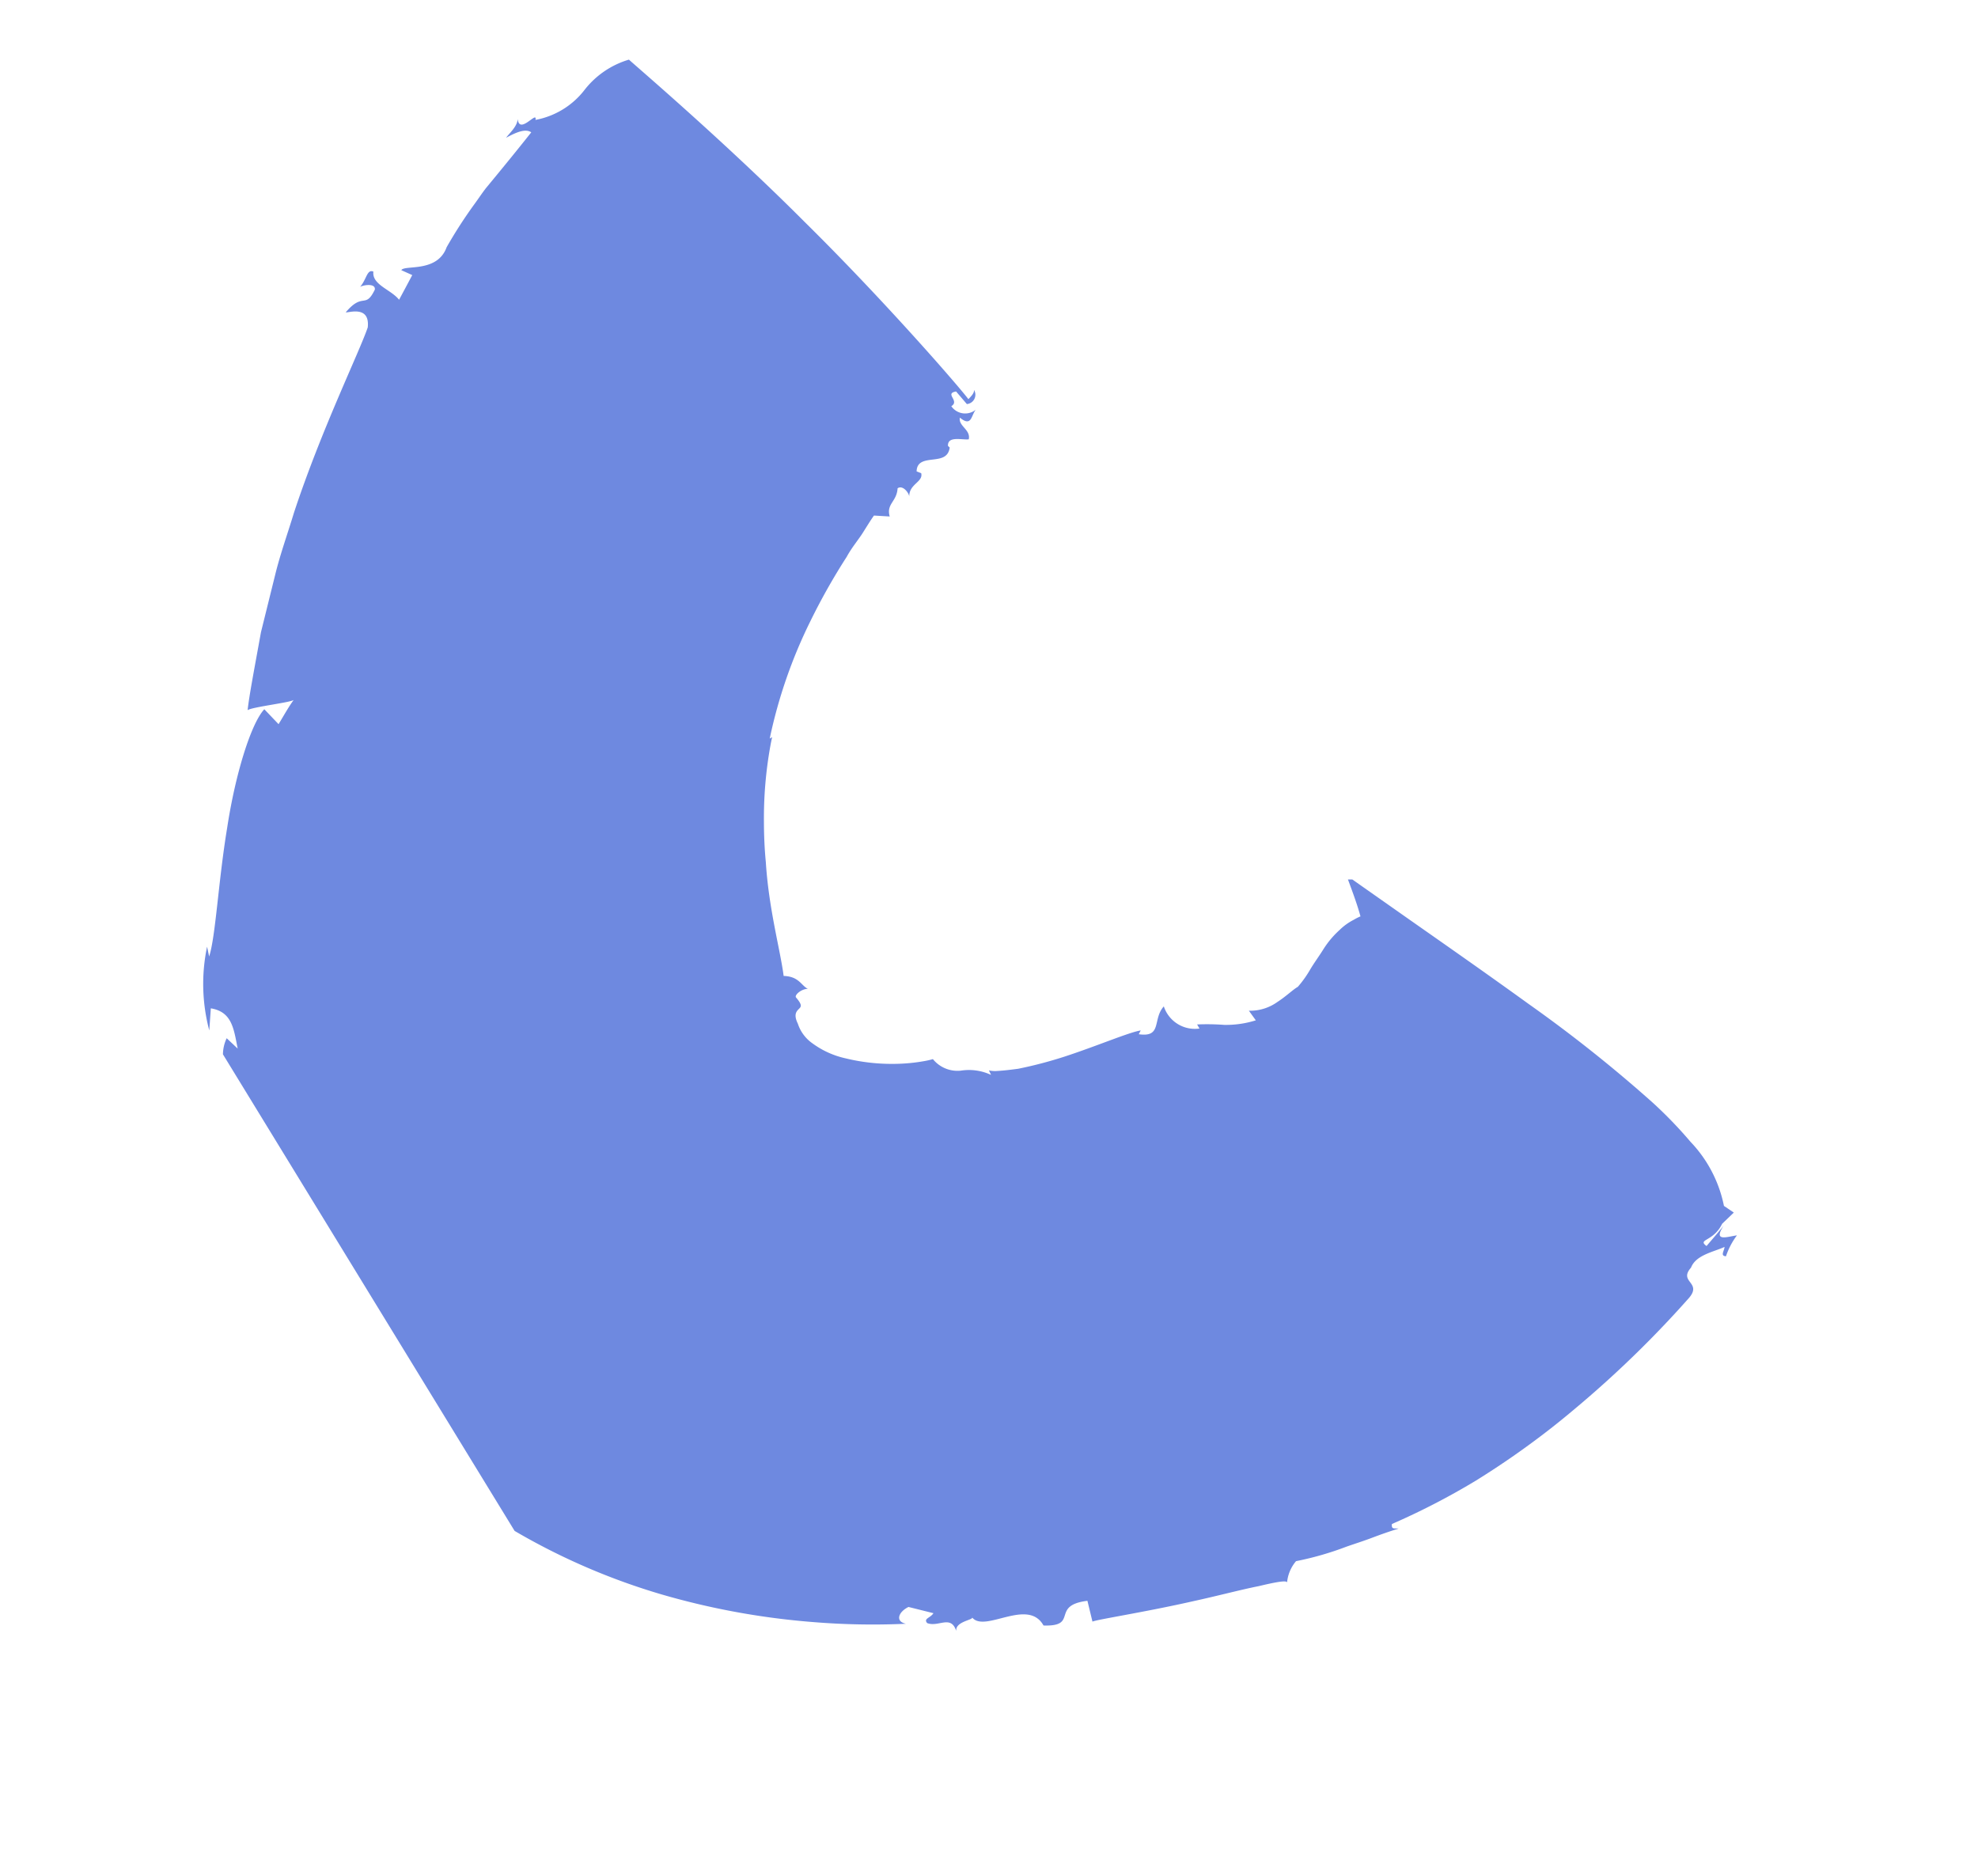 <svg xmlns="http://www.w3.org/2000/svg" width="99.594" height="94.458" viewBox="0 0 99.594 94.458"><path d="M679.183,667.338l-.32.676c.9-.5,1.67-.845,1.51-1.912l-1.083.27a9.12,9.12,0,0,1,3.977-1.409l-.437.251c1.026.008,3.738-.729,6.435-1.137,2.7-.446,5.376-.483,6.263-.067l-.493.914c.476.115.942.2,1.412.352-.127.023-1.006-1.908-1.224-2.051.718-.152,2.154-.33,3.94-.574l2.976-.213c1.051-.079,2.151-.044,3.247-.066,4.386.016,8.7.63,10.036.65,1.12-.235.38-1.166.38-1.289,1.265.516.434.888,1.543,1.04.325-.065.051-.607-.1-.749.469.2.97.049.937.4-.657.13-.582,1.122-.947,1.668l.667.12.719.127.065-.6c.319.065.422,1.77,1.806,1.813a23.322,23.322,0,0,1,2.527.671c.306.1.614.184.918.294,1.134.449,2.268.89,3.371,1.3.11-.351-.262-.749-.652-1.122.3.1.72.364,1.087.262-.769.335.742.816.226.867a4.05,4.05,0,0,0,2.221,1.892,4.423,4.423,0,0,1,2.12,1.647c-.216.478-1.643,3.923-3.534,7.887-.474.995-.977,2.022-1.5,3.044-1.585,3.167-3.322,6.244-4.515,8.276-.73,1.24-1.258,2.092-1.428,2.332.2.1.4.193.532.125a.471.471,0,0,1-.791-.121l.435-.712c-.288-.55-.381.342-.779,0a.847.847,0,0,0,.213,1.226c-.352-.137-.907.082-.628-.637-.434.051-.4.714-.9.762-.142-.3-.153-1.077-.638-.893l-.051.108c-.5.092-.668-.255-.838-.62s-.34-.74-.821-.592l-.015.247c-.388.244-.7-.416-1.3-.21.174-.079.461-.495.211-.686-.66.172-.924-.311-1.473.062l-.2-.769c-.24-.078-.581-.161-.991-.264s-.873-.3-1.412-.4a31.727,31.727,0,0,0-3.627-.735,24.849,24.849,0,0,0-6.272-.123l.105.094c-.142.012-.3.031-.449.051a20.512,20.512,0,0,0-3.743.876c-.634.208-1.273.445-1.894.716-2.211.876-3.992,2.067-5.17,2.623.216.738-.182.985-.242,1.358-.1-.313-.526-.564-.6-.424-.268.438-.362.38-.507.306s-.348-.174-.713.181a1.944,1.944,0,0,0-.719,1.013,4.43,4.43,0,0,0-.2,1.82,9.806,9.806,0,0,0,.488,2.4,8.981,8.981,0,0,0,.606,1.41,4.044,4.044,0,0,0,.227.378,1.591,1.591,0,0,0-.116,1.52,2.631,2.631,0,0,1,.265,1.51l.182-.172a1.451,1.451,0,0,0,.109.423c.1.26.247.582.428.959a21.289,21.289,0,0,0,1.3,2.024c1.013,1.391,2.163,2.7,2.439,3.242l-.212-.035c.206,1.191.93.411,1.723.767a1.644,1.644,0,0,0-.505,2.052l.158-.177a11.536,11.536,0,0,1,.4,1.3,4.983,4.983,0,0,0,.711,1.447l.352-.481a2.361,2.361,0,0,0,.86,1.227c.4.328.844.558,1.045.745a5.5,5.5,0,0,0,1.026.323c.385.087.776.219,1.186.32a4.621,4.621,0,0,1,1.156.47,2.867,2.867,0,0,1,.71.519,2.691,2.691,0,0,1,.272.272c.535-.351,1.072-.779,1.572-1.174l.068.211s-.382,1.24-.968,3.146-1.375,4.517-2.249,7.228a70.566,70.566,0,0,1-2.8,7.491,21.6,21.6,0,0,1-1.283,2.41,6.537,6.537,0,0,1-2.55,2.6l-.165.576-.72-.386c-1-.133-1.117-.967-1.306-.4.412.168.818.345,1.234.5-.955-.252-.472.332-.251.79a3.737,3.737,0,0,0-1.171-.2c-.081-.295.234-.163.425-.214-.108-.116-.218-.259-.333-.408-.314-.4-.673-.849-1.181-.875-.928-.4-.492.842-1.571.336a53.475,53.475,0,0,1-6.552-3.426c-.564-.347-1.127-.7-1.679-1.071a42.569,42.569,0,0,1-3.751-2.833,36.025,36.025,0,0,1-3.379-3.341c-.283.058-.159.179-.115.391-.282-.4-.569-.774-.857-1.133s-.55-.727-.821-1.084a15.518,15.518,0,0,1-1.477-2.187,1.934,1.934,0,0,0-1.175-.095c.147-.017-.129-.529-.6-1.3-.446-.8-1.118-1.834-1.749-2.917-1.284-2.153-2.44-4.454-2.542-4.495l.921-.567c-.8-1.716-1.367.008-1.866-1.718,1.1-1.182-1.271-2.683-.729-3.537-.116.057-.457-.75-.89-.559.708-.509-.115-.91-.075-1.515.163-.258.285.074.571.148l-.09-1.292c-.4-.413-.907-.418-.844.139a36.724,36.724,0,0,1-1.366-4.481,37.858,37.858,0,0,1-1.03-7.639,33.142,33.142,0,0,1,.753-8.065l18.284-21.383a1.941,1.941,0,0,1,.826-.072" transform="matrix(0.309, -0.951, 0.951, 0.309, -833.083, 491.978)" fill="#6e89e0"/></svg>